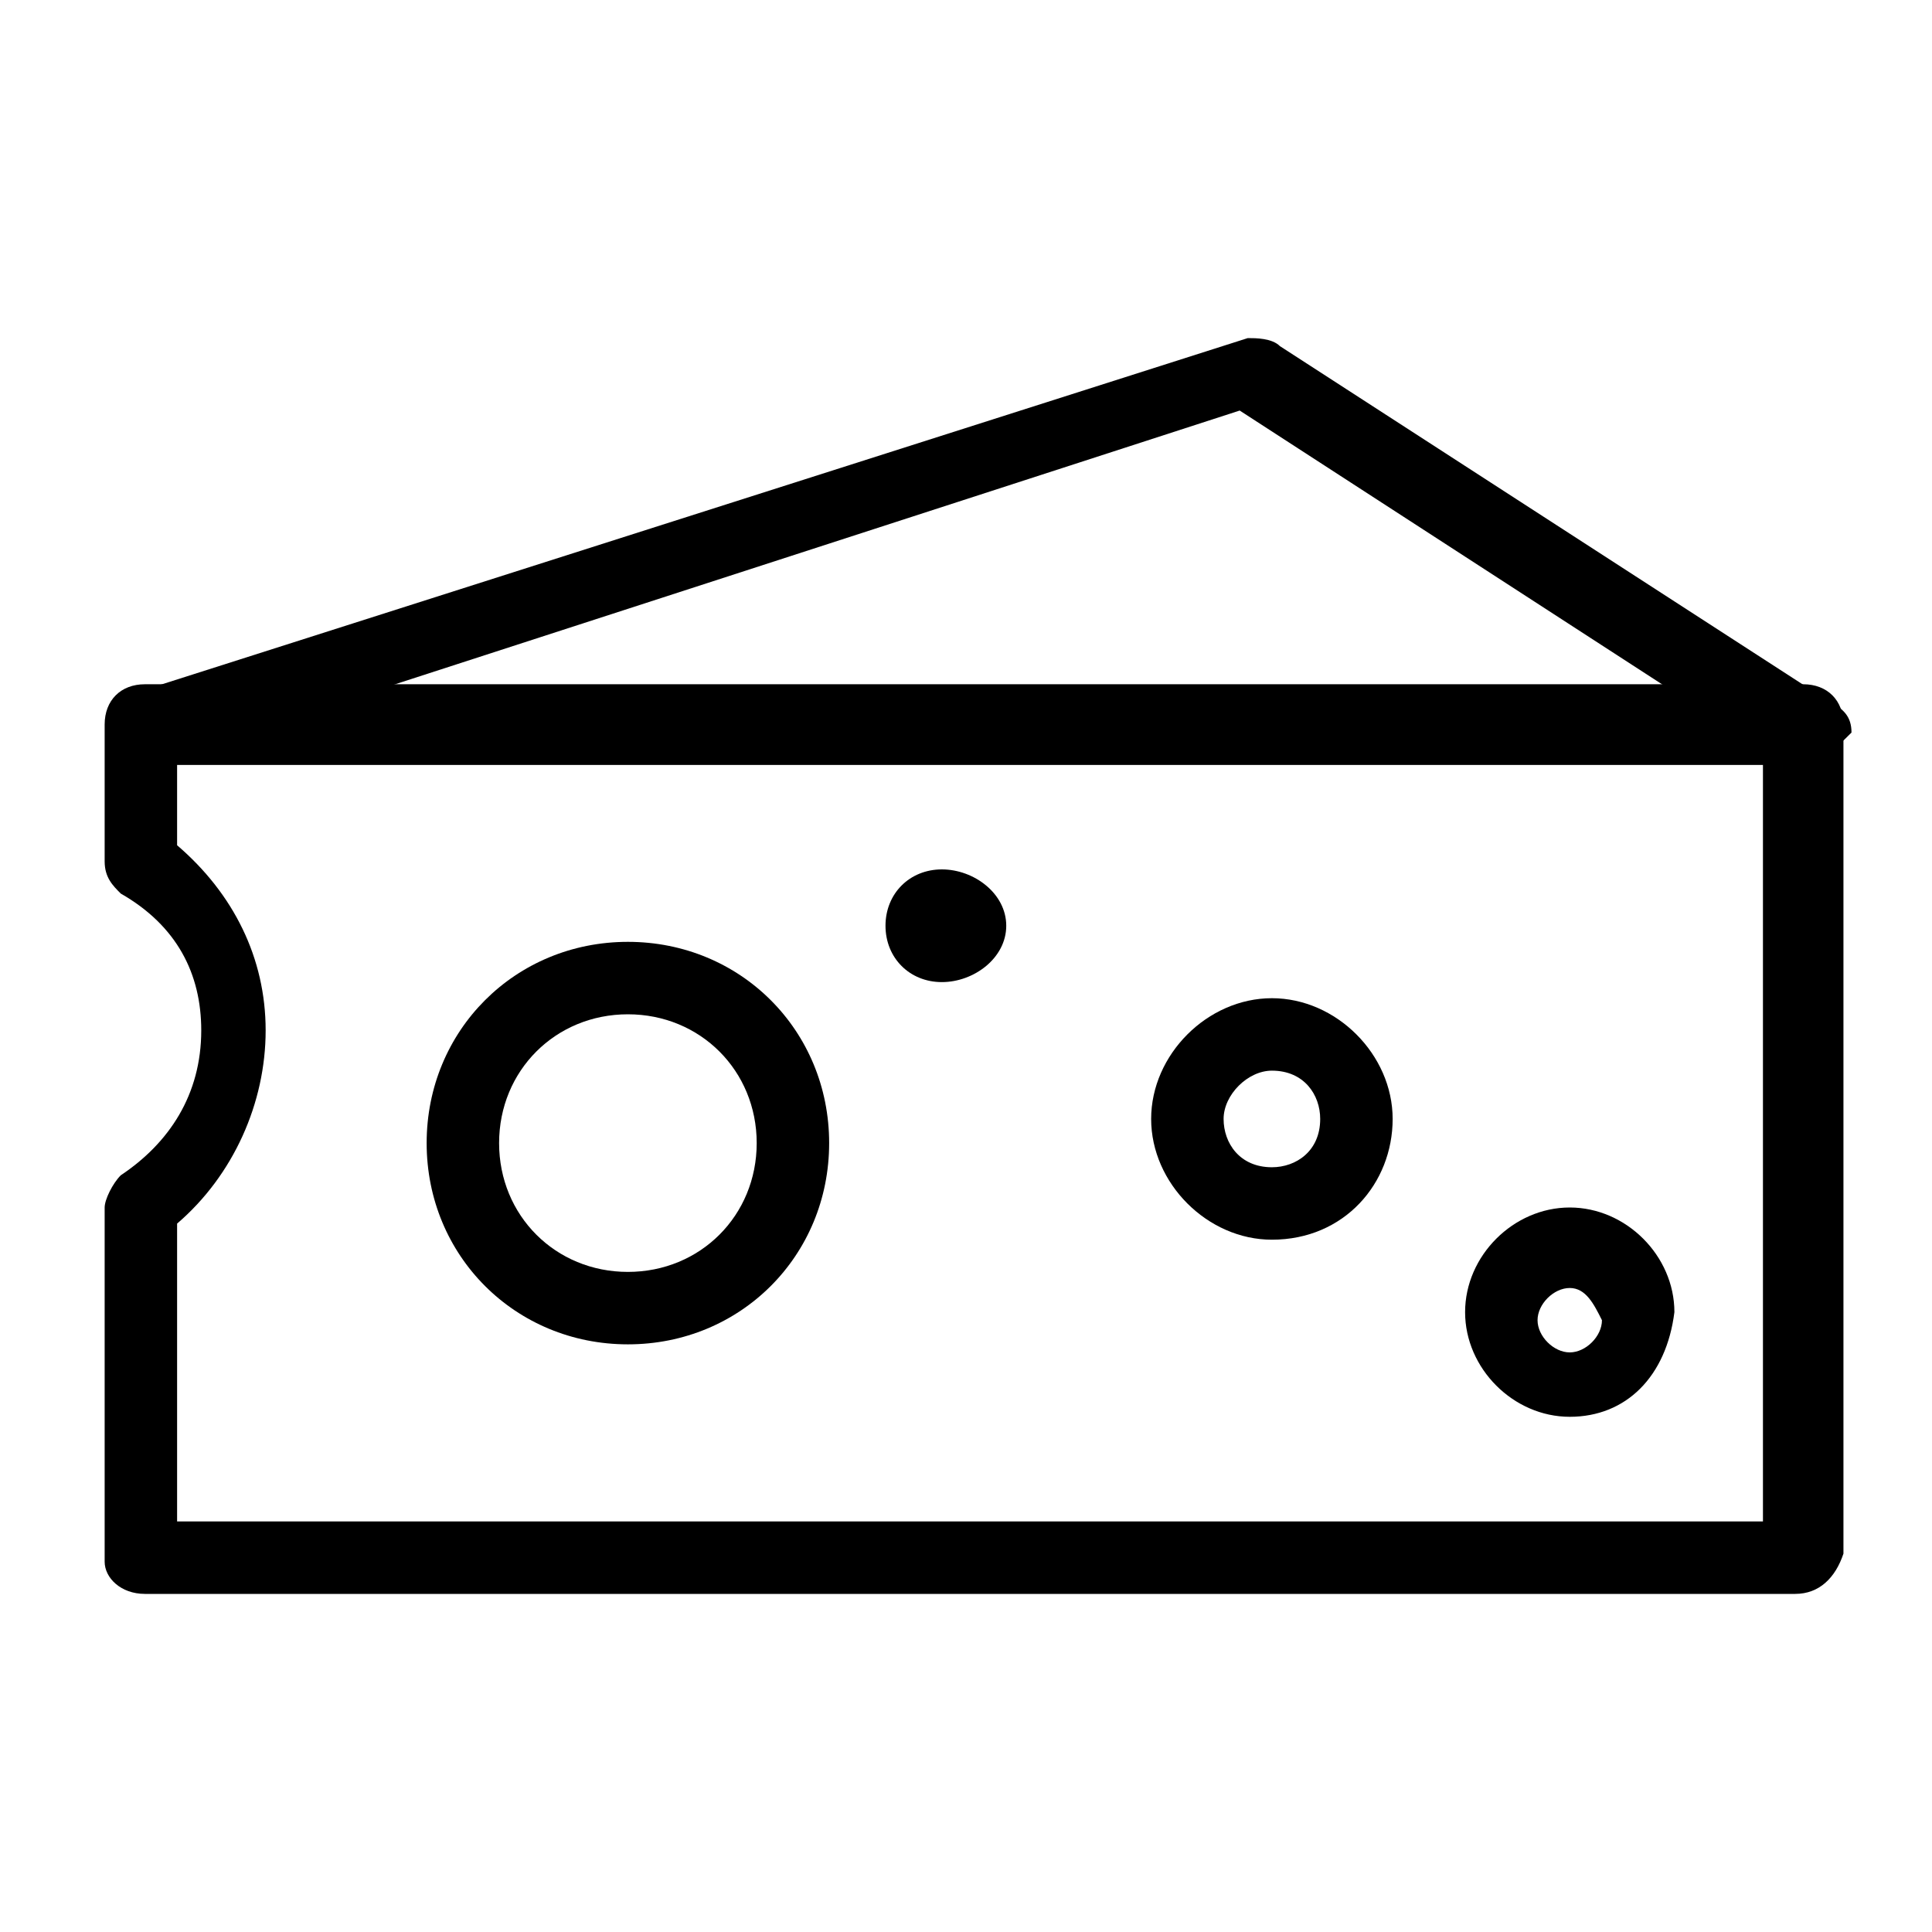 <svg xmlns="http://www.w3.org/2000/svg" id="Layer_1" height="24" viewBox="0 0 24 24" width="24"><g><g><path d="m22.4 9.5h-20.6c-.2 0-.4-.2-.4-.4s.1-.4.3-.5l13.8-4.4c.1 0 .3 0 .4.1l6.8 4.4c.2.1.3.2.3.4-.2.2-.4.4-.6.4zm-17.8-.9h16.2l-5.4-3.5z"></path></g><g><path d="m7.8 16.7c-1.4 0-2.5-1.1-2.5-2.5s1.1-2.5 2.5-2.5 2.5 1.1 2.5 2.5-1.1 2.5-2.5 2.5zm0-4.1c-.9 0-1.6.7-1.6 1.6s.7 1.6 1.6 1.6 1.6-.7 1.6-1.6-.7-1.6-1.6-1.6z"></path></g><path d="m11.7 10.8c-.4 0-.7.3-.7.7s.3.7.7.7.8-.3.8-.7-.4-.7-.8-.7z"></path><g><path d="m15.8 15.4c-.8 0-1.5-.7-1.5-1.5s.7-1.5 1.5-1.5 1.5.7 1.5 1.5-.6 1.5-1.5 1.5zm0-2.1c-.3 0-.6.3-.6.6s.2.6.6.6c.3 0 .6-.2.6-.6 0-.3-.2-.6-.6-.6z"></path></g><g><path d="m19.5 17.6c-.7 0-1.3-.6-1.3-1.3s.6-1.3 1.3-1.3 1.3.6 1.3 1.3c-.1.8-.6 1.3-1.3 1.3zm0-1.6c-.2 0-.4.2-.4.4s.2.4.4.4.4-.2.4-.4c-.1-.2-.2-.4-.4-.4z"></path></g><g><path d="m22.3 19.8h-20.5c-.3 0-.5-.2-.5-.4v-4.4c0-.1.1-.3.2-.4.6-.4 1-1 1-1.8 0-.7-.3-1.3-1-1.7-.1-.1-.2-.2-.2-.4v-1.7c0-.3.2-.5.5-.5h20.6c.3 0 .5.2.5.5v10.3c-.1.3-.3.5-.6.5zm-20.1-.9h19.7v-9.4h-19.7v1c.7.6 1.1 1.4 1.1 2.3s-.4 1.8-1.1 2.4z"></path></g></g></svg>